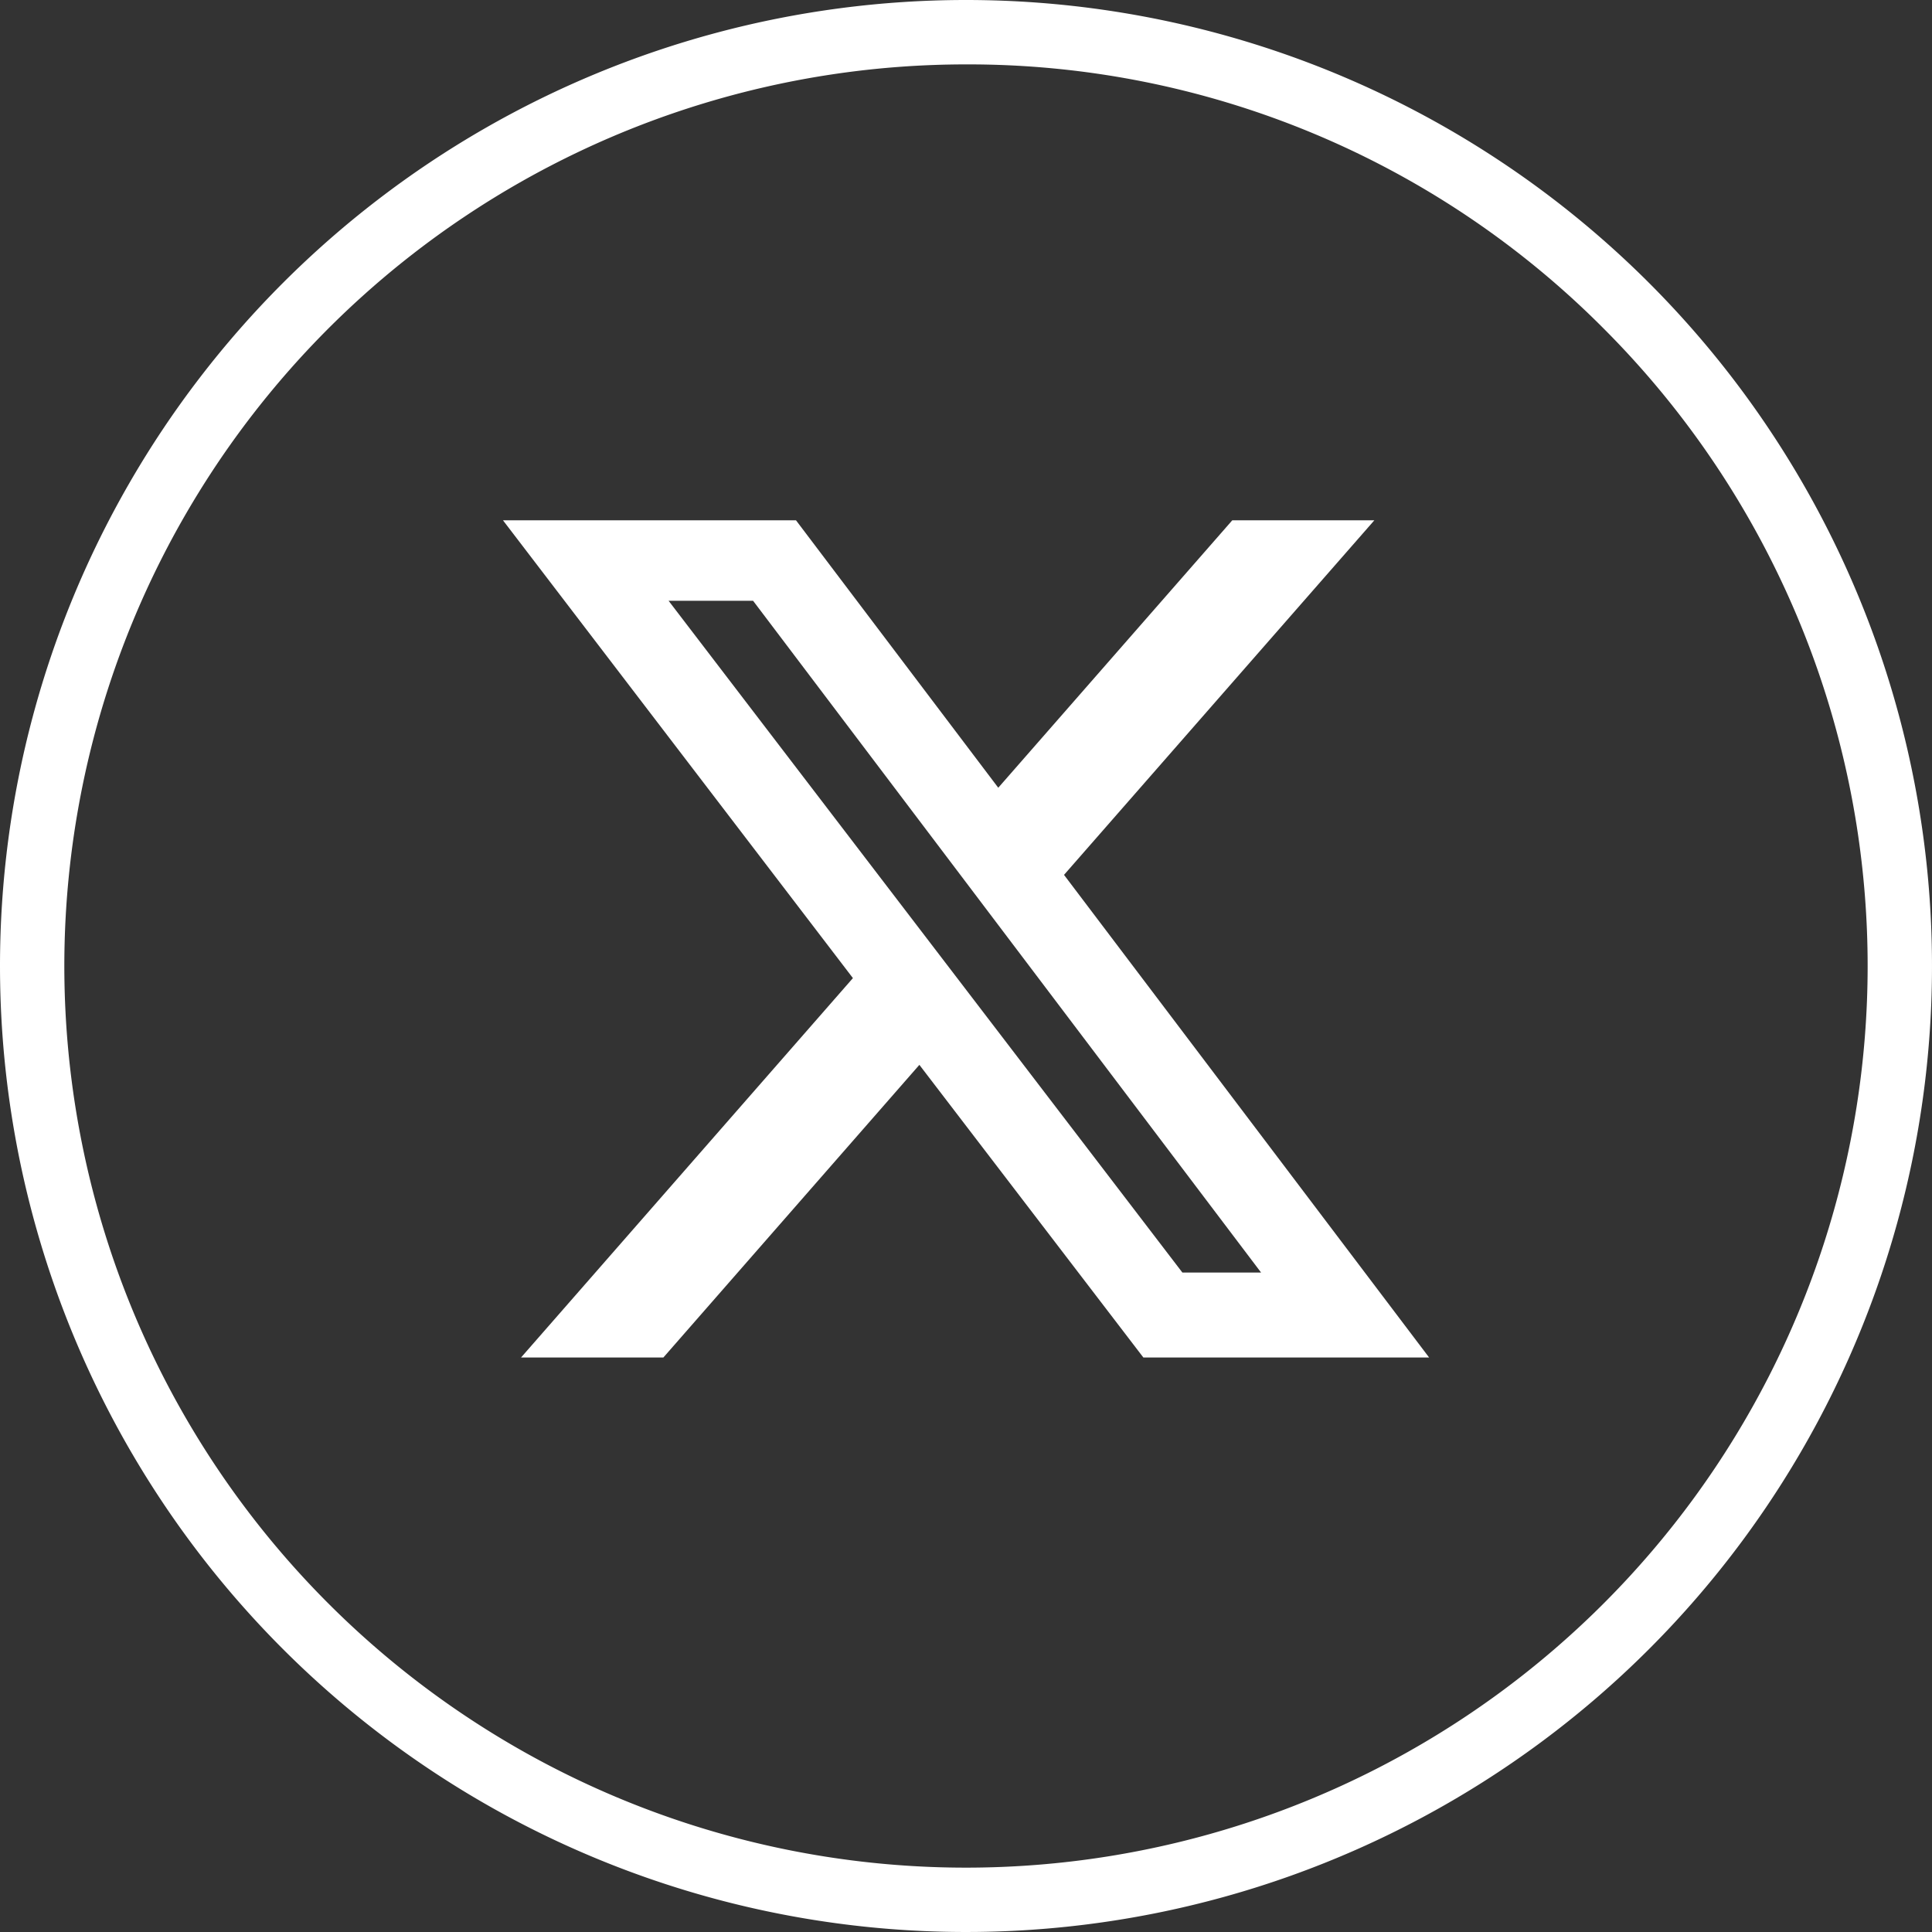 <svg xmlns="http://www.w3.org/2000/svg" width="30" height="30" viewBox="0 0 30 30"><rect x="0" y="0" width="30" height="30" fill="#333333" stroke="none"/><defs><style>.a{fill:#fff;}</style></defs><g transform="translate(-395 -15623)"><path class="a" d="M38.125,48h2.206l-4.819,5.506L41.181,61H36.744l-3.478-4.544L29.291,61H27.081l5.153-5.891L26.8,48h4.55l3.141,4.153ZM37.35,59.681h1.222L30.684,49.25H29.372Z" transform="translate(376.01 15583.079)"/><path class="a" d="M15,1A14,14,0,0,0,5.1,24.9,14,14,0,1,0,24.9,5.1,13.908,13.908,0,0,0,15,1m0-1A15,15,0,1,1,0,15,15,15,0,0,1,15,0Z" transform="translate(395 15623)"/></g></svg>